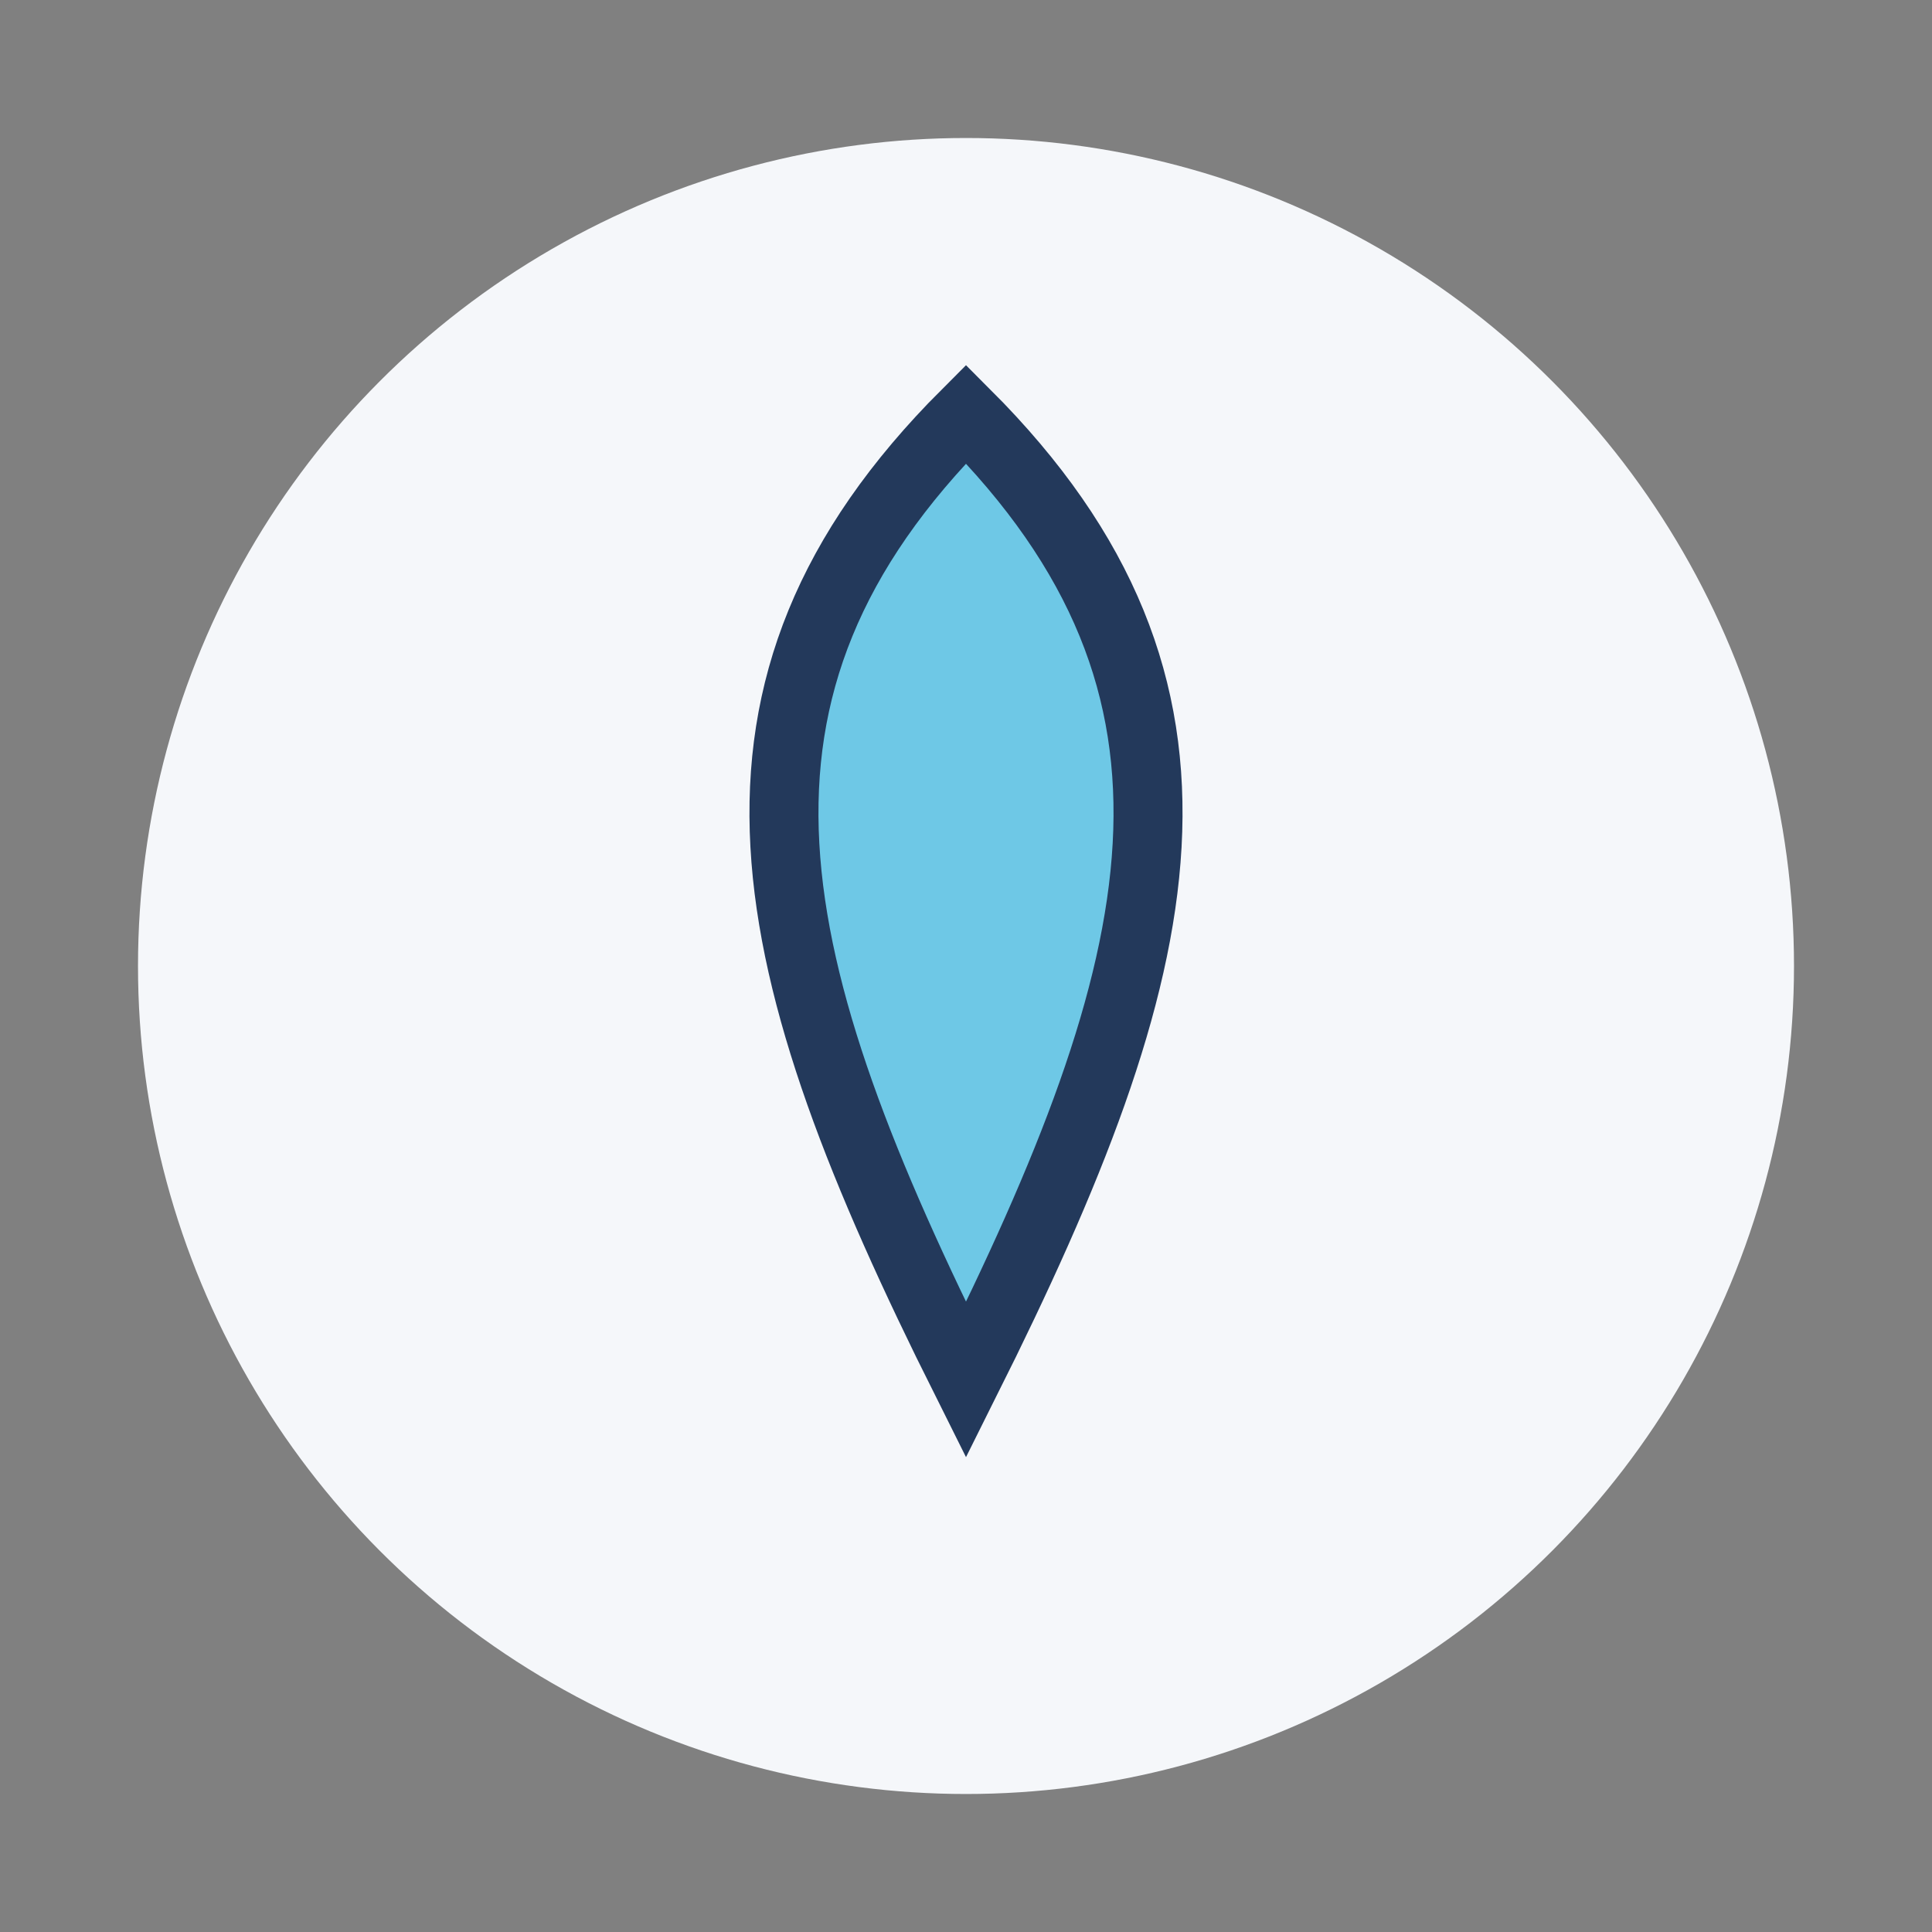 <?xml version="1.0" encoding="UTF-8"?>
<svg xmlns="http://www.w3.org/2000/svg" viewBox="0 0 28 28" width="28" height="28"><rect x="0" y="0" width="28" height="28" fill="#808080" stroke="none"/><circle cx="14" cy="14" r="12" fill="#F5F7FA"/><path d="M14 20c3-6 4-10 0-14C10 10 11 14 14 20z" fill="#6EC8E6" stroke="#23395B"/></svg>
